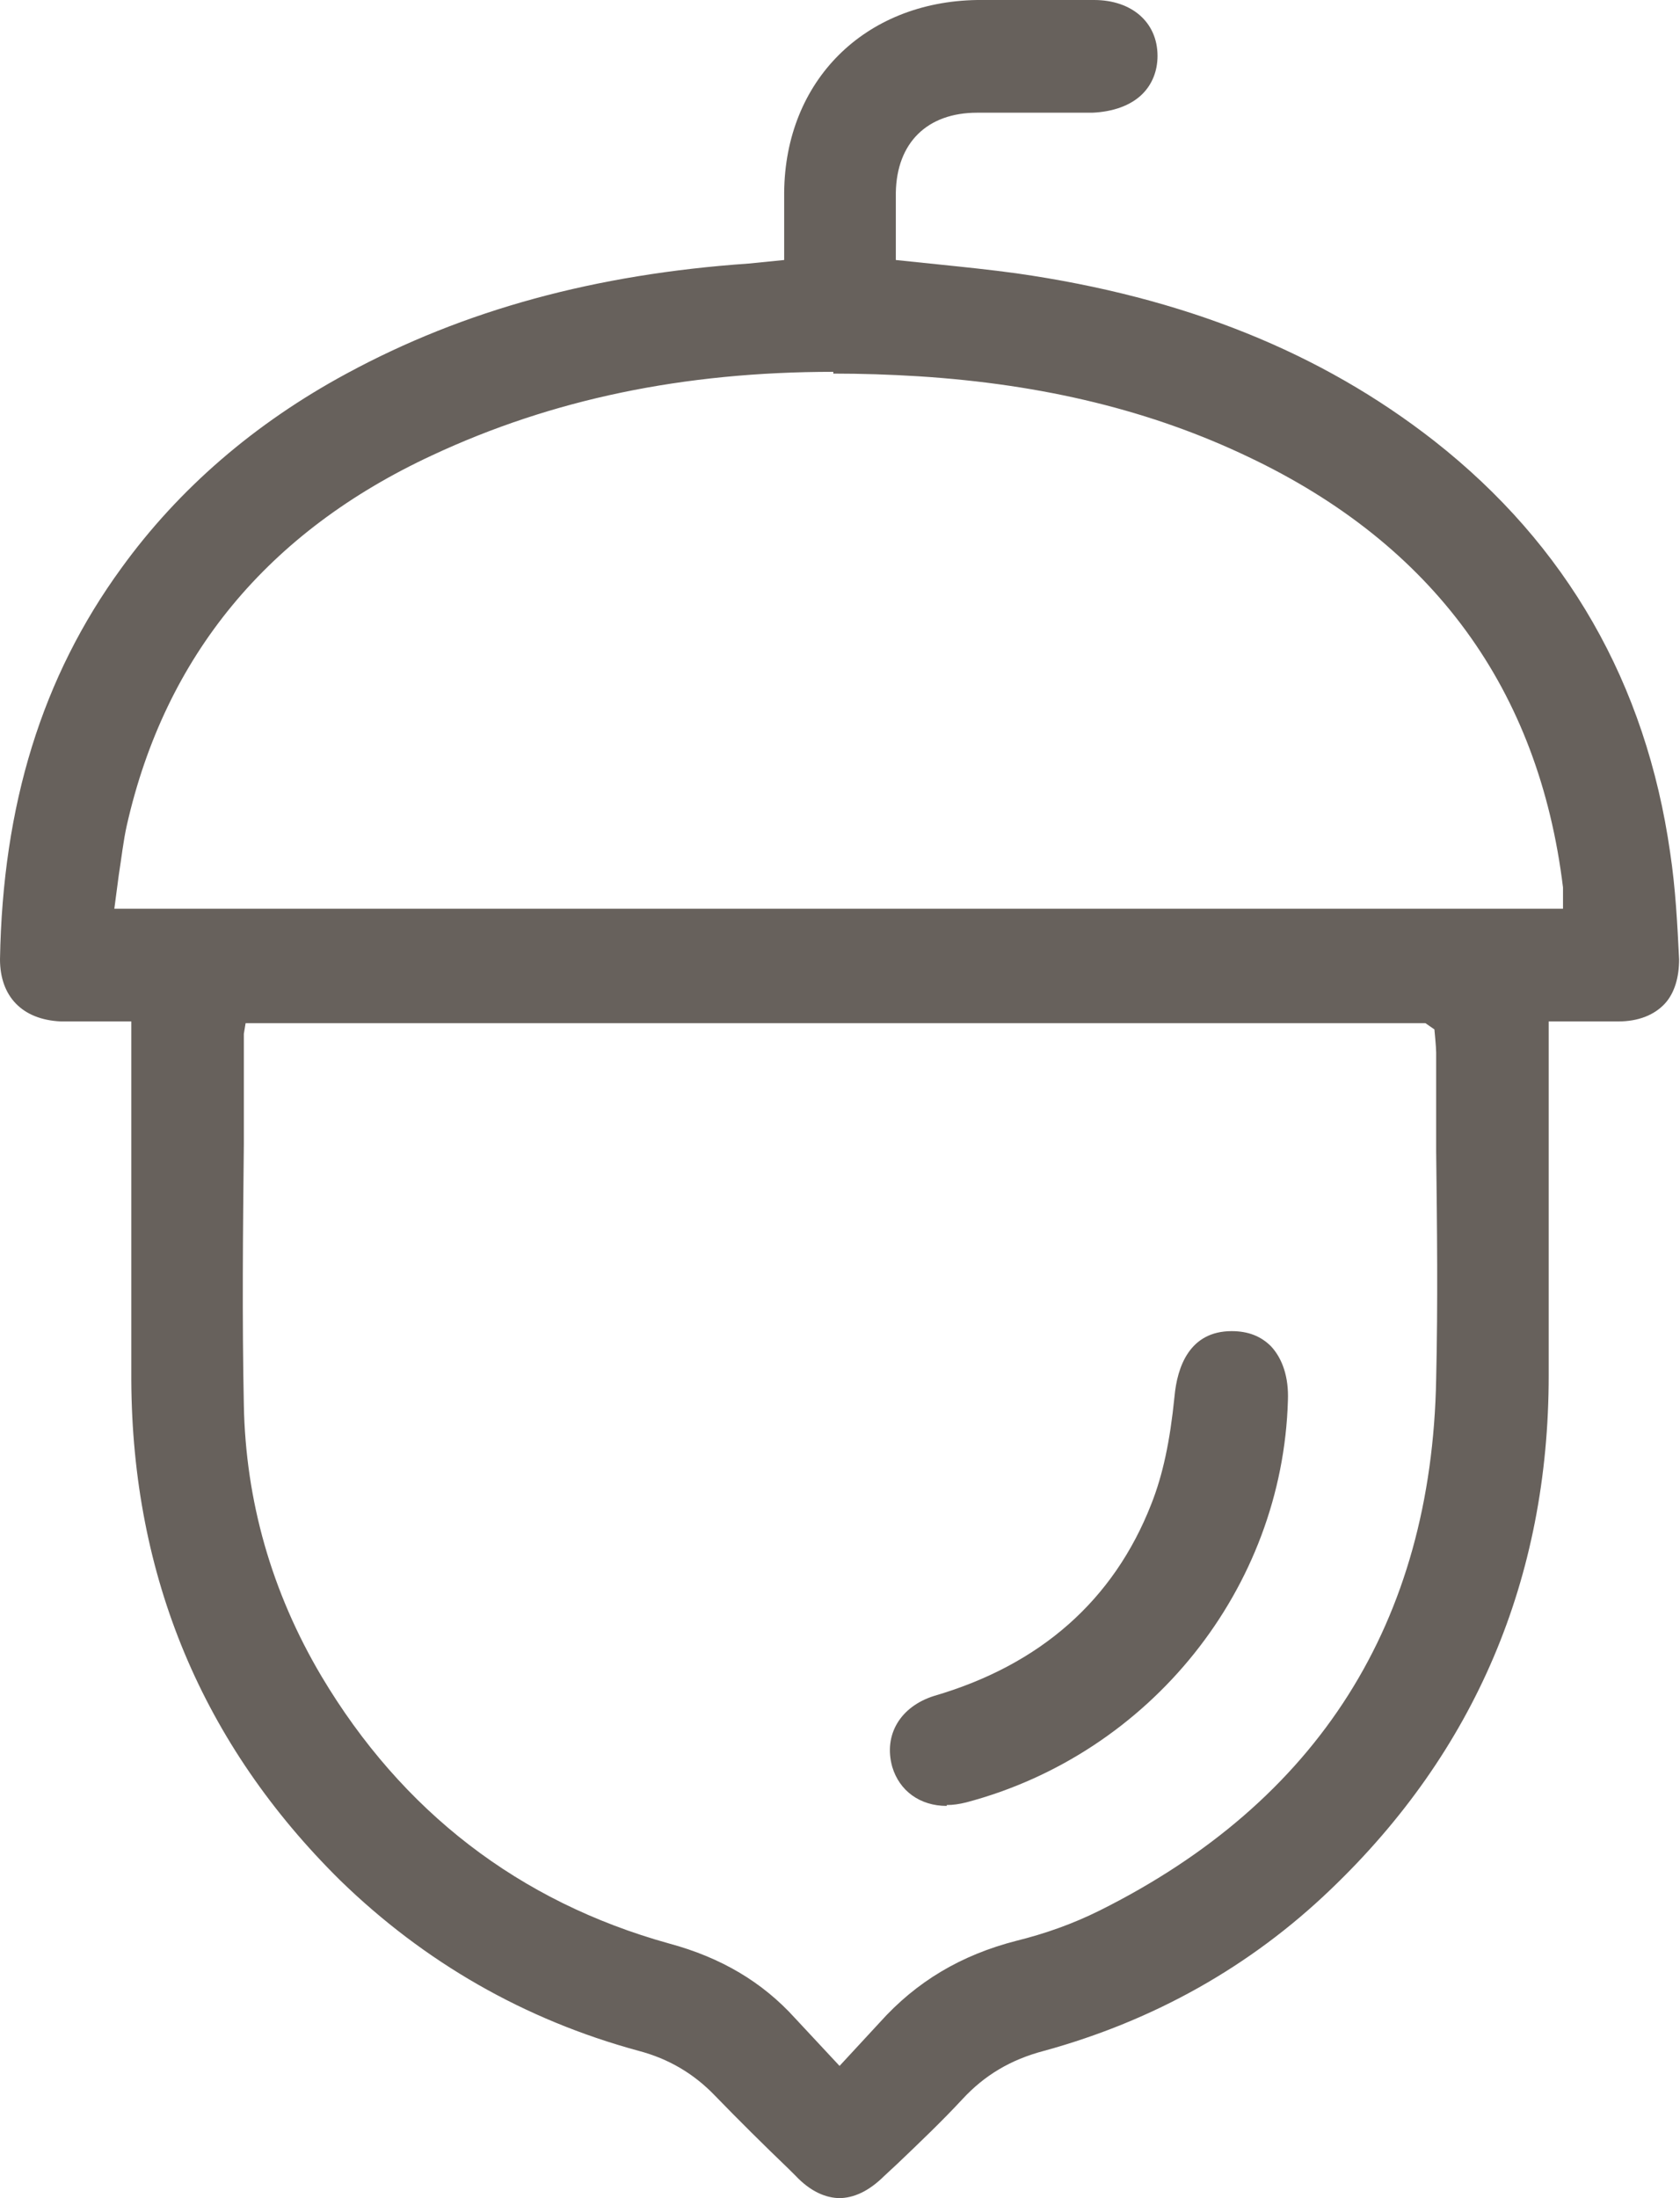 <svg width="78" height="102" viewBox="0 0 78 102" fill="none" xmlns="http://www.w3.org/2000/svg">
<g clip-path="url(#clip0_24_12)">
<path d="M39.021 102C38.316 102 37.611 101.671 36.947 100.971L36.616 100.641C35.455 99.529 34.294 98.376 33.174 97.223C32.22 96.235 31.059 95.535 29.649 95.164C24.341 93.723 19.697 91.046 15.799 87.258C9.413 80.958 6.137 73.175 6.096 64.033C6.096 60.574 6.096 57.074 6.096 53.615V47.397H2.82C1.037 47.315 0 46.244 0 44.514C0.124 37.349 1.949 31.419 5.64 26.355C8.293 22.689 11.818 19.642 16.089 17.336C21.563 14.371 27.659 12.724 34.75 12.23L36.408 12.065V8.936C36.45 3.747 40.14 0.082 45.365 0H50.797C52.539 0 53.742 1.029 53.742 2.594C53.742 3.294 53.493 3.912 53.037 4.365C52.498 4.9 51.668 5.189 50.715 5.23H45.365C43.043 5.23 41.633 6.63 41.592 8.936V12.065L43.582 12.271C44.785 12.395 45.987 12.518 47.19 12.683C54.986 13.795 61.33 16.348 66.597 20.466C72.734 25.284 76.424 31.708 77.544 39.573C77.793 41.22 77.876 42.867 77.959 44.514C77.959 45.338 77.751 46.079 77.295 46.573C76.797 47.109 76.051 47.397 75.139 47.397H71.904V63.827C71.904 73.257 68.463 81.287 61.786 87.67C58.054 91.252 53.576 93.764 48.475 95.164C46.9 95.576 45.697 96.317 44.702 97.388C43.748 98.417 42.711 99.406 41.675 100.394L41.053 100.971C40.348 101.671 39.643 102 38.938 102H39.021ZM11.321 47.932V53.08C11.279 57.115 11.238 61.151 11.321 65.186C11.403 69.633 12.606 73.875 14.928 77.787C18.66 84.046 24.093 88.246 31.059 90.182C33.506 90.841 35.413 91.993 36.906 93.641L38.979 95.864L40.845 93.847C42.545 91.952 44.619 90.717 47.19 90.058C48.517 89.729 49.802 89.276 51.046 88.658C61.206 83.593 66.472 75.275 66.679 63.992C66.762 60.45 66.721 56.95 66.679 53.409V48.838C66.679 48.591 66.597 47.767 66.597 47.767L66.182 47.479H11.403L11.321 47.973V47.932ZM38.689 17.254C31.723 17.254 25.627 18.53 20.07 21.125C12.44 24.666 7.671 30.431 5.888 38.296C5.722 39.038 5.64 39.82 5.515 40.602L5.308 42.167H72.568V41.179C71.448 31.996 66.555 25.284 57.971 21.207C53.493 19.066 48.475 17.83 42.628 17.46C41.301 17.378 40.016 17.336 38.689 17.336V17.254Z" fill="#67615C"/>
<path d="M43.955 83.799C42.711 83.799 41.758 83.099 41.426 81.987C41.011 80.505 41.799 79.187 43.375 78.693C48.309 77.252 51.71 74.246 53.451 69.798C53.99 68.439 54.322 66.874 54.529 64.816C54.654 63.416 55.234 61.768 57.184 61.768C57.971 61.768 58.552 62.015 59.008 62.468C59.547 63.045 59.837 63.91 59.796 64.98C59.547 73.71 53.41 81.369 44.868 83.634C44.536 83.717 44.246 83.758 43.955 83.758V83.799Z" fill="#67615C"/>
</g>
<defs>
<clipPath id="clip0_24_12">
<rect width="78" height="102" fill="white"/>
</clipPath>
</defs>
</svg>
